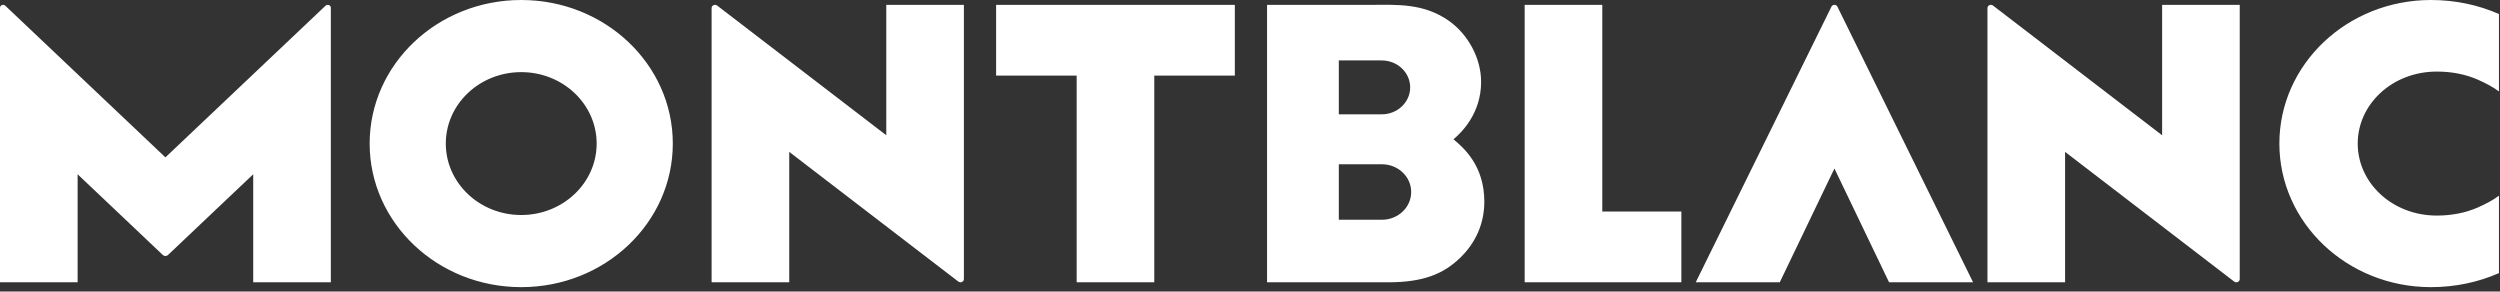 <svg width="343" height="40" viewBox="0 0 343 40" fill="none" xmlns="http://www.w3.org/2000/svg">
<rect x="0" y="0" width="343" height="40" fill="#333333" stroke="none"/>
<path fill-rule="evenodd" clip-rule="evenodd" d="M323.48 19.697C323.48 14.285 328.23 9.819 334.331 9.819C336.374 9.819 338.298 10.197 339.955 10.929C341.053 11.415 342.034 11.925 342.857 12.547V1.926C340.052 0.692 336.894 0 333.528 0C322.042 0 312.73 8.818 312.73 19.697C312.73 30.576 322.042 39.396 333.528 39.396C336.894 39.396 340.052 38.703 342.857 37.469V26.849C342.034 27.47 341.053 27.98 339.955 28.466C338.298 29.198 336.374 29.576 334.331 29.576C328.23 29.576 323.48 25.11 323.48 19.697ZM251.273 0.915C251.152 1.161 232.656 38.73 232.656 38.73H244.184L251.683 23.119L259.18 38.73H270.708C270.708 38.73 252.214 1.163 252.093 0.915C251.928 0.582 251.437 0.582 251.273 0.915ZM219.834 29.023V0.666H209.184V38.73H230.683V29.023H219.834ZM193.616 26.343C193.616 24.241 191.818 22.537 189.598 22.537H183.685V30.151H189.598C191.818 30.151 193.616 28.445 193.616 26.343ZM183.685 8.291V15.686H189.573C191.728 15.686 193.476 14.031 193.476 11.989C193.476 9.948 191.728 8.291 189.573 8.291H183.685ZM203.649 27.668C203.649 30.576 202.538 33.286 200.233 35.468C197.96 37.623 195.199 38.729 190.475 38.729C188.164 38.729 173.839 38.729 173.839 38.729V0.666C173.839 0.666 186.747 0.666 188.253 0.666C191.614 0.666 195.346 0.399 198.845 2.898C201.364 4.699 203.208 7.912 203.208 11.247C203.208 15.584 200.489 18.218 199.415 19.111C200.78 20.25 203.649 22.692 203.649 27.668ZM169.419 0.666H136.667V10.373H147.719V38.73H158.367V10.373H169.419V0.666ZM81.861 19.697C81.861 14.285 77.227 9.896 71.513 9.896C65.796 9.896 61.164 14.285 61.164 19.697C61.164 25.11 65.796 29.499 71.513 29.499C77.227 29.499 81.861 25.11 81.861 19.697ZM92.309 19.697C92.309 30.576 82.998 39.396 71.514 39.396C60.028 39.396 50.716 30.576 50.716 19.697C50.716 8.818 60.028 0 71.514 0C82.998 0 92.309 8.818 92.309 19.697ZM296.643 0.666V18.558C296.643 18.558 273.666 0.935 273.448 0.768C273.144 0.535 272.68 0.723 272.68 1.115C272.68 1.506 272.68 38.73 272.68 38.73H283.329V20.837C283.329 20.837 306.306 38.46 306.525 38.627C306.827 38.86 307.292 38.672 307.292 38.28C307.292 37.889 307.292 0.666 307.292 0.666H296.643ZM121.597 0.666V18.558C121.597 18.558 98.62 0.936 98.402 0.768C98.099 0.535 97.633 0.723 97.633 1.115C97.633 1.506 97.633 38.73 97.633 38.73H108.283V20.837C108.283 20.837 131.26 38.46 131.478 38.627C131.782 38.86 132.246 38.672 132.246 38.28C132.246 37.889 132.246 0.666 132.246 0.666H121.597ZM45.391 1.071C45.391 1.476 45.391 38.73 45.391 38.73H34.741V23.908C34.741 23.908 23.17 34.87 23.034 34.998C22.856 35.165 22.537 35.168 22.358 34.999C22.223 34.87 10.649 23.908 10.649 23.908V38.73H0C0 38.73 0 1.476 0 1.071C0 0.68 0.481 0.551 0.721 0.779C0.936 0.983 22.695 21.592 22.695 21.592C22.695 21.592 44.455 0.983 44.669 0.779C44.911 0.551 45.391 0.68 45.391 1.071Z" fill="white"/>
</svg>
